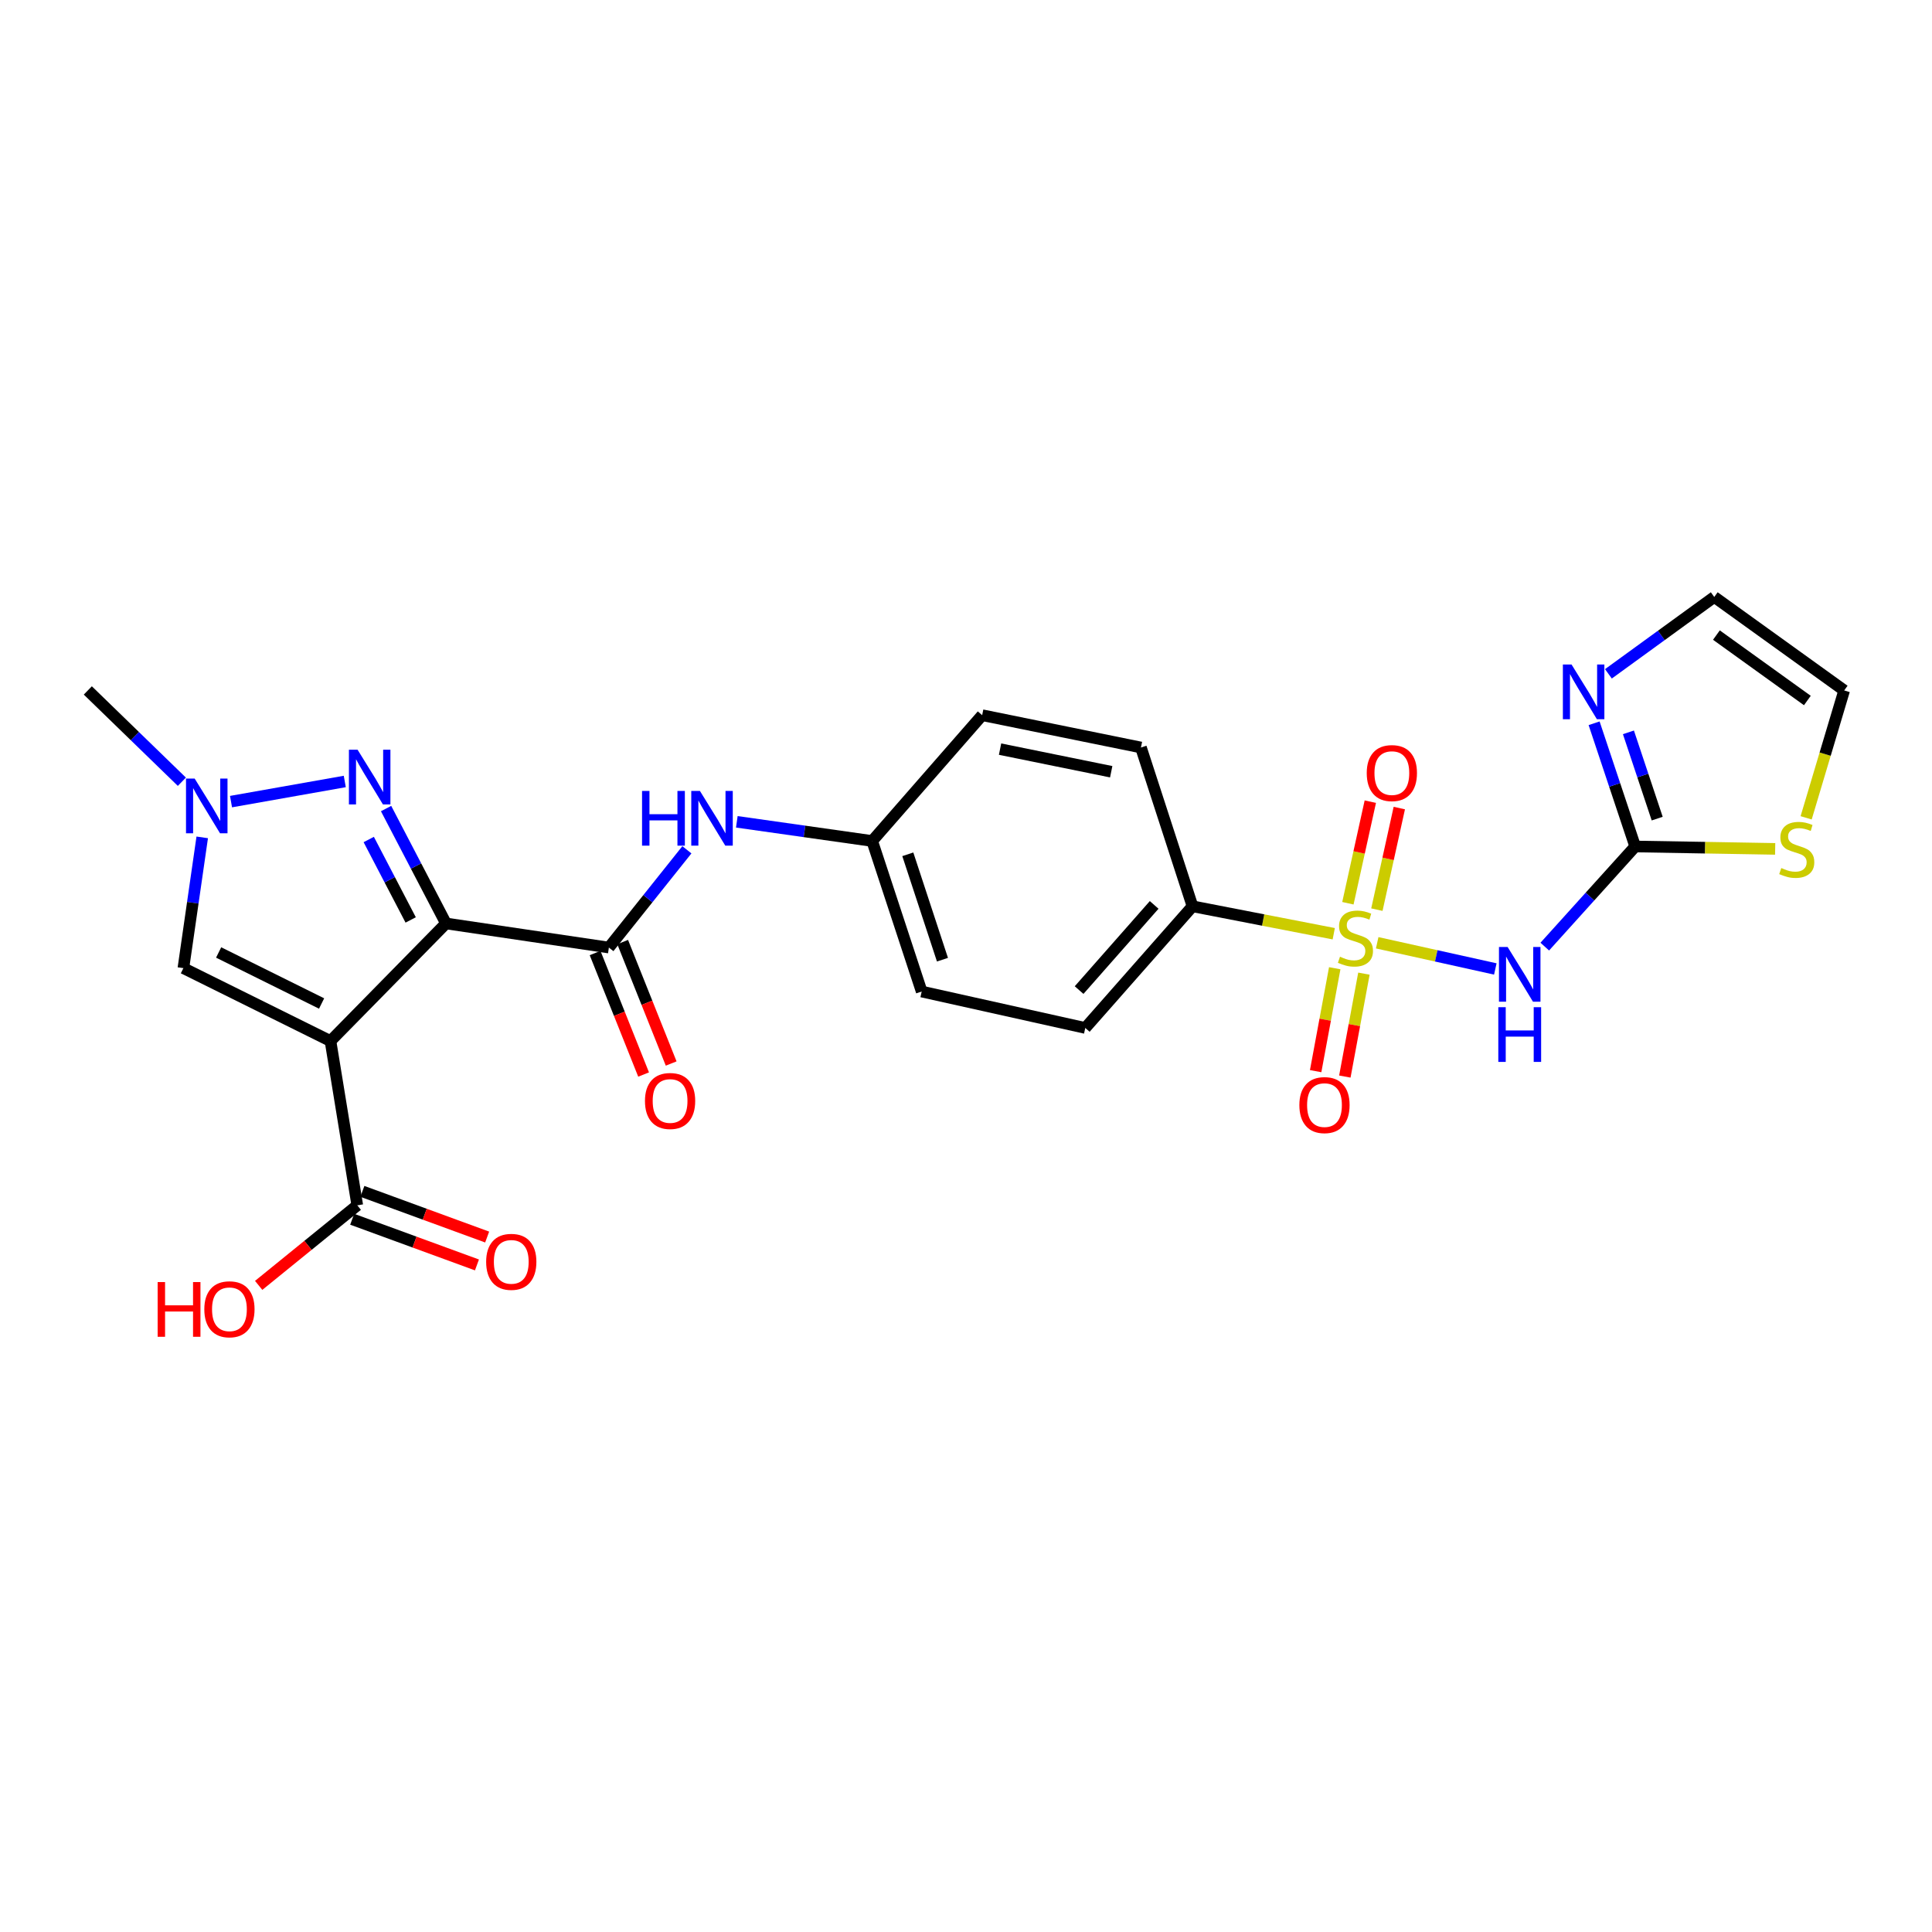 <?xml version='1.0' encoding='iso-8859-1'?>
<svg version='1.1' baseProfile='full'
              xmlns='http://www.w3.org/2000/svg'
                      xmlns:rdkit='http://www.rdkit.org/xml'
                      xmlns:xlink='http://www.w3.org/1999/xlink'
                  xml:space='preserve'
width='1000px' height='1000px' viewBox='0 0 1000 1000'>
<!-- END OF HEADER -->
<rect style='opacity:1.0;fill:#FFFFFF;stroke:none' width='1000' height='1000' x='0' y='0'> </rect>
<path class='bond-0' d='M 230.844,477.977 L 171.057,538.84' style='fill:none;fill-rule:evenodd;stroke:#000000;stroke-width:6px;stroke-linecap:butt;stroke-linejoin:miter;stroke-opacity:1' />
<path class='bond-2' d='M 230.844,477.977 L 215.34,448.241' style='fill:none;fill-rule:evenodd;stroke:#000000;stroke-width:6px;stroke-linecap:butt;stroke-linejoin:miter;stroke-opacity:1' />
<path class='bond-2' d='M 215.34,448.241 L 199.836,418.506' style='fill:none;fill-rule:evenodd;stroke:#0000FF;stroke-width:6px;stroke-linecap:butt;stroke-linejoin:miter;stroke-opacity:1' />
<path class='bond-2' d='M 212.569,476.16 L 201.716,455.345' style='fill:none;fill-rule:evenodd;stroke:#000000;stroke-width:6px;stroke-linecap:butt;stroke-linejoin:miter;stroke-opacity:1' />
<path class='bond-2' d='M 201.716,455.345 L 190.862,434.53' style='fill:none;fill-rule:evenodd;stroke:#0000FF;stroke-width:6px;stroke-linecap:butt;stroke-linejoin:miter;stroke-opacity:1' />
<path class='bond-4' d='M 230.844,477.977 L 315.157,490.448' style='fill:none;fill-rule:evenodd;stroke:#000000;stroke-width:6px;stroke-linecap:butt;stroke-linejoin:miter;stroke-opacity:1' />
<path class='bond-7' d='M 171.057,538.84 L 94.922,501.102' style='fill:none;fill-rule:evenodd;stroke:#000000;stroke-width:6px;stroke-linecap:butt;stroke-linejoin:miter;stroke-opacity:1' />
<path class='bond-7' d='M 166.46,519.413 L 113.166,492.996' style='fill:none;fill-rule:evenodd;stroke:#000000;stroke-width:6px;stroke-linecap:butt;stroke-linejoin:miter;stroke-opacity:1' />
<path class='bond-8' d='M 171.057,538.84 L 184.928,623.87' style='fill:none;fill-rule:evenodd;stroke:#000000;stroke-width:6px;stroke-linecap:butt;stroke-linejoin:miter;stroke-opacity:1' />
<path class='bond-1' d='M 690.347,483.299 L 653.796,476.199' style='fill:none;fill-rule:evenodd;stroke:#CCCC00;stroke-width:6px;stroke-linecap:butt;stroke-linejoin:miter;stroke-opacity:1' />
<path class='bond-1' d='M 653.796,476.199 L 617.245,469.099' style='fill:none;fill-rule:evenodd;stroke:#000000;stroke-width:6px;stroke-linecap:butt;stroke-linejoin:miter;stroke-opacity:1' />
<path class='bond-3' d='M 712.832,487.976 L 743.403,494.752' style='fill:none;fill-rule:evenodd;stroke:#CCCC00;stroke-width:6px;stroke-linecap:butt;stroke-linejoin:miter;stroke-opacity:1' />
<path class='bond-3' d='M 743.403,494.752 L 773.975,501.529' style='fill:none;fill-rule:evenodd;stroke:#0000FF;stroke-width:6px;stroke-linecap:butt;stroke-linejoin:miter;stroke-opacity:1' />
<path class='bond-13' d='M 690.855,501.157 L 685.917,527.792' style='fill:none;fill-rule:evenodd;stroke:#CCCC00;stroke-width:6px;stroke-linecap:butt;stroke-linejoin:miter;stroke-opacity:1' />
<path class='bond-13' d='M 685.917,527.792 L 680.98,554.426' style='fill:none;fill-rule:evenodd;stroke:#FF0000;stroke-width:6px;stroke-linecap:butt;stroke-linejoin:miter;stroke-opacity:1' />
<path class='bond-13' d='M 705.962,503.958 L 701.025,530.592' style='fill:none;fill-rule:evenodd;stroke:#CCCC00;stroke-width:6px;stroke-linecap:butt;stroke-linejoin:miter;stroke-opacity:1' />
<path class='bond-13' d='M 701.025,530.592 L 696.087,557.227' style='fill:none;fill-rule:evenodd;stroke:#FF0000;stroke-width:6px;stroke-linecap:butt;stroke-linejoin:miter;stroke-opacity:1' />
<path class='bond-14' d='M 712.675,470.829 L 718.476,444.54' style='fill:none;fill-rule:evenodd;stroke:#CCCC00;stroke-width:6px;stroke-linecap:butt;stroke-linejoin:miter;stroke-opacity:1' />
<path class='bond-14' d='M 718.476,444.54 L 724.277,418.252' style='fill:none;fill-rule:evenodd;stroke:#FF0000;stroke-width:6px;stroke-linecap:butt;stroke-linejoin:miter;stroke-opacity:1' />
<path class='bond-14' d='M 697.671,467.518 L 703.472,441.229' style='fill:none;fill-rule:evenodd;stroke:#CCCC00;stroke-width:6px;stroke-linecap:butt;stroke-linejoin:miter;stroke-opacity:1' />
<path class='bond-14' d='M 703.472,441.229 L 709.273,414.941' style='fill:none;fill-rule:evenodd;stroke:#FF0000;stroke-width:6px;stroke-linecap:butt;stroke-linejoin:miter;stroke-opacity:1' />
<path class='bond-6' d='M 178.458,404.49 L 119.572,414.916' style='fill:none;fill-rule:evenodd;stroke:#0000FF;stroke-width:6px;stroke-linecap:butt;stroke-linejoin:miter;stroke-opacity:1' />
<path class='bond-5' d='M 799.573,489.966 L 822.974,464.052' style='fill:none;fill-rule:evenodd;stroke:#0000FF;stroke-width:6px;stroke-linecap:butt;stroke-linejoin:miter;stroke-opacity:1' />
<path class='bond-5' d='M 822.974,464.052 L 846.374,438.138' style='fill:none;fill-rule:evenodd;stroke:#000000;stroke-width:6px;stroke-linecap:butt;stroke-linejoin:miter;stroke-opacity:1' />
<path class='bond-10' d='M 315.157,490.448 L 335.346,465.149' style='fill:none;fill-rule:evenodd;stroke:#000000;stroke-width:6px;stroke-linecap:butt;stroke-linejoin:miter;stroke-opacity:1' />
<path class='bond-10' d='M 335.346,465.149 L 355.535,439.85' style='fill:none;fill-rule:evenodd;stroke:#0000FF;stroke-width:6px;stroke-linecap:butt;stroke-linejoin:miter;stroke-opacity:1' />
<path class='bond-15' d='M 308.022,493.297 L 320.575,524.737' style='fill:none;fill-rule:evenodd;stroke:#000000;stroke-width:6px;stroke-linecap:butt;stroke-linejoin:miter;stroke-opacity:1' />
<path class='bond-15' d='M 320.575,524.737 L 333.129,556.177' style='fill:none;fill-rule:evenodd;stroke:#FF0000;stroke-width:6px;stroke-linecap:butt;stroke-linejoin:miter;stroke-opacity:1' />
<path class='bond-15' d='M 322.291,487.599 L 334.845,519.039' style='fill:none;fill-rule:evenodd;stroke:#000000;stroke-width:6px;stroke-linecap:butt;stroke-linejoin:miter;stroke-opacity:1' />
<path class='bond-15' d='M 334.845,519.039 L 347.399,550.479' style='fill:none;fill-rule:evenodd;stroke:#FF0000;stroke-width:6px;stroke-linecap:butt;stroke-linejoin:miter;stroke-opacity:1' />
<path class='bond-9' d='M 846.374,438.138 L 835.741,406.251' style='fill:none;fill-rule:evenodd;stroke:#000000;stroke-width:6px;stroke-linecap:butt;stroke-linejoin:miter;stroke-opacity:1' />
<path class='bond-9' d='M 835.741,406.251 L 825.107,374.364' style='fill:none;fill-rule:evenodd;stroke:#0000FF;stroke-width:6px;stroke-linecap:butt;stroke-linejoin:miter;stroke-opacity:1' />
<path class='bond-9' d='M 857.76,423.711 L 850.317,401.39' style='fill:none;fill-rule:evenodd;stroke:#000000;stroke-width:6px;stroke-linecap:butt;stroke-linejoin:miter;stroke-opacity:1' />
<path class='bond-9' d='M 850.317,401.39 L 842.873,379.069' style='fill:none;fill-rule:evenodd;stroke:#0000FF;stroke-width:6px;stroke-linecap:butt;stroke-linejoin:miter;stroke-opacity:1' />
<path class='bond-12' d='M 846.374,438.138 L 882.599,438.76' style='fill:none;fill-rule:evenodd;stroke:#000000;stroke-width:6px;stroke-linecap:butt;stroke-linejoin:miter;stroke-opacity:1' />
<path class='bond-12' d='M 882.599,438.76 L 918.824,439.381' style='fill:none;fill-rule:evenodd;stroke:#CCCC00;stroke-width:6px;stroke-linecap:butt;stroke-linejoin:miter;stroke-opacity:1' />
<path class='bond-25' d='M 94.133,404.629 L 69.794,380.999' style='fill:none;fill-rule:evenodd;stroke:#0000FF;stroke-width:6px;stroke-linecap:butt;stroke-linejoin:miter;stroke-opacity:1' />
<path class='bond-25' d='M 69.794,380.999 L 45.455,357.369' style='fill:none;fill-rule:evenodd;stroke:#000000;stroke-width:6px;stroke-linecap:butt;stroke-linejoin:miter;stroke-opacity:1' />
<path class='bond-26' d='M 104.672,433.42 L 99.797,467.261' style='fill:none;fill-rule:evenodd;stroke:#0000FF;stroke-width:6px;stroke-linecap:butt;stroke-linejoin:miter;stroke-opacity:1' />
<path class='bond-26' d='M 99.797,467.261 L 94.922,501.102' style='fill:none;fill-rule:evenodd;stroke:#000000;stroke-width:6px;stroke-linecap:butt;stroke-linejoin:miter;stroke-opacity:1' />
<path class='bond-18' d='M 182.287,631.084 L 214.577,642.905' style='fill:none;fill-rule:evenodd;stroke:#000000;stroke-width:6px;stroke-linecap:butt;stroke-linejoin:miter;stroke-opacity:1' />
<path class='bond-18' d='M 214.577,642.905 L 246.868,654.725' style='fill:none;fill-rule:evenodd;stroke:#FF0000;stroke-width:6px;stroke-linecap:butt;stroke-linejoin:miter;stroke-opacity:1' />
<path class='bond-18' d='M 187.569,616.655 L 219.859,628.476' style='fill:none;fill-rule:evenodd;stroke:#000000;stroke-width:6px;stroke-linecap:butt;stroke-linejoin:miter;stroke-opacity:1' />
<path class='bond-18' d='M 219.859,628.476 L 252.15,640.296' style='fill:none;fill-rule:evenodd;stroke:#FF0000;stroke-width:6px;stroke-linecap:butt;stroke-linejoin:miter;stroke-opacity:1' />
<path class='bond-22' d='M 184.928,623.87 L 159.407,644.59' style='fill:none;fill-rule:evenodd;stroke:#000000;stroke-width:6px;stroke-linecap:butt;stroke-linejoin:miter;stroke-opacity:1' />
<path class='bond-22' d='M 159.407,644.59 L 133.886,665.311' style='fill:none;fill-rule:evenodd;stroke:#FF0000;stroke-width:6px;stroke-linecap:butt;stroke-linejoin:miter;stroke-opacity:1' />
<path class='bond-16' d='M 832.511,348.776 L 859.904,328.881' style='fill:none;fill-rule:evenodd;stroke:#0000FF;stroke-width:6px;stroke-linecap:butt;stroke-linejoin:miter;stroke-opacity:1' />
<path class='bond-16' d='M 859.904,328.881 L 887.297,308.985' style='fill:none;fill-rule:evenodd;stroke:#000000;stroke-width:6px;stroke-linecap:butt;stroke-linejoin:miter;stroke-opacity:1' />
<path class='bond-21' d='M 381.375,425.368 L 416.406,430.332' style='fill:none;fill-rule:evenodd;stroke:#0000FF;stroke-width:6px;stroke-linecap:butt;stroke-linejoin:miter;stroke-opacity:1' />
<path class='bond-21' d='M 416.406,430.332 L 451.437,435.296' style='fill:none;fill-rule:evenodd;stroke:#000000;stroke-width:6px;stroke-linecap:butt;stroke-linejoin:miter;stroke-opacity:1' />
<path class='bond-11' d='M 617.245,469.099 L 561.743,532.071' style='fill:none;fill-rule:evenodd;stroke:#000000;stroke-width:6px;stroke-linecap:butt;stroke-linejoin:miter;stroke-opacity:1' />
<path class='bond-11' d='M 597.393,468.385 L 558.541,512.466' style='fill:none;fill-rule:evenodd;stroke:#000000;stroke-width:6px;stroke-linecap:butt;stroke-linejoin:miter;stroke-opacity:1' />
<path class='bond-27' d='M 617.245,469.099 L 590.552,386.904' style='fill:none;fill-rule:evenodd;stroke:#000000;stroke-width:6px;stroke-linecap:butt;stroke-linejoin:miter;stroke-opacity:1' />
<path class='bond-17' d='M 934.853,423.308 L 944.699,390.338' style='fill:none;fill-rule:evenodd;stroke:#CCCC00;stroke-width:6px;stroke-linecap:butt;stroke-linejoin:miter;stroke-opacity:1' />
<path class='bond-17' d='M 944.699,390.338 L 954.545,357.369' style='fill:none;fill-rule:evenodd;stroke:#000000;stroke-width:6px;stroke-linecap:butt;stroke-linejoin:miter;stroke-opacity:1' />
<path class='bond-28' d='M 887.297,308.985 L 954.545,357.369' style='fill:none;fill-rule:evenodd;stroke:#000000;stroke-width:6px;stroke-linecap:butt;stroke-linejoin:miter;stroke-opacity:1' />
<path class='bond-28' d='M 888.411,328.715 L 935.485,362.584' style='fill:none;fill-rule:evenodd;stroke:#000000;stroke-width:6px;stroke-linecap:butt;stroke-linejoin:miter;stroke-opacity:1' />
<path class='bond-19' d='M 561.743,532.071 L 477.063,513.223' style='fill:none;fill-rule:evenodd;stroke:#000000;stroke-width:6px;stroke-linecap:butt;stroke-linejoin:miter;stroke-opacity:1' />
<path class='bond-20' d='M 590.552,386.904 L 508.366,370.181' style='fill:none;fill-rule:evenodd;stroke:#000000;stroke-width:6px;stroke-linecap:butt;stroke-linejoin:miter;stroke-opacity:1' />
<path class='bond-20' d='M 575.161,399.452 L 517.63,387.747' style='fill:none;fill-rule:evenodd;stroke:#000000;stroke-width:6px;stroke-linecap:butt;stroke-linejoin:miter;stroke-opacity:1' />
<path class='bond-23' d='M 451.437,435.296 L 508.366,370.181' style='fill:none;fill-rule:evenodd;stroke:#000000;stroke-width:6px;stroke-linecap:butt;stroke-linejoin:miter;stroke-opacity:1' />
<path class='bond-24' d='M 451.437,435.296 L 477.063,513.223' style='fill:none;fill-rule:evenodd;stroke:#000000;stroke-width:6px;stroke-linecap:butt;stroke-linejoin:miter;stroke-opacity:1' />
<path class='bond-24' d='M 469.878,442.185 L 487.816,496.734' style='fill:none;fill-rule:evenodd;stroke:#000000;stroke-width:6px;stroke-linecap:butt;stroke-linejoin:miter;stroke-opacity:1' />
<path  class='atom-2' d='M 693.574 495.2
Q 693.894 495.32, 695.214 495.88
Q 696.534 496.44, 697.974 496.8
Q 699.454 497.12, 700.894 497.12
Q 703.574 497.12, 705.134 495.84
Q 706.694 494.52, 706.694 492.24
Q 706.694 490.68, 705.894 489.72
Q 705.134 488.76, 703.934 488.24
Q 702.734 487.72, 700.734 487.12
Q 698.214 486.36, 696.694 485.64
Q 695.214 484.92, 694.134 483.4
Q 693.094 481.88, 693.094 479.32
Q 693.094 475.76, 695.494 473.56
Q 697.934 471.36, 702.734 471.36
Q 706.014 471.36, 709.734 472.92
L 708.814 476
Q 705.414 474.6, 702.854 474.6
Q 700.094 474.6, 698.574 475.76
Q 697.054 476.88, 697.094 478.84
Q 697.094 480.36, 697.854 481.28
Q 698.654 482.2, 699.774 482.72
Q 700.934 483.24, 702.854 483.84
Q 705.414 484.64, 706.934 485.44
Q 708.454 486.24, 709.534 487.88
Q 710.654 489.48, 710.654 492.24
Q 710.654 496.16, 708.014 498.28
Q 705.414 500.36, 701.054 500.36
Q 698.534 500.36, 696.614 499.8
Q 694.734 499.28, 692.494 498.36
L 693.574 495.2
' fill='#CCCC00'/>
<path  class='atom-3' d='M 185.079 388.049
L 194.359 403.049
Q 195.279 404.529, 196.759 407.209
Q 198.239 409.889, 198.319 410.049
L 198.319 388.049
L 202.079 388.049
L 202.079 416.369
L 198.199 416.369
L 188.239 399.969
Q 187.079 398.049, 185.839 395.849
Q 184.639 393.649, 184.279 392.969
L 184.279 416.369
L 180.599 416.369
L 180.599 388.049
L 185.079 388.049
' fill='#0000FF'/>
<path  class='atom-4' d='M 780.344 490.168
L 789.624 505.168
Q 790.544 506.648, 792.024 509.328
Q 793.504 512.008, 793.584 512.168
L 793.584 490.168
L 797.344 490.168
L 797.344 518.488
L 793.464 518.488
L 783.504 502.088
Q 782.344 500.168, 781.104 497.968
Q 779.904 495.768, 779.544 495.088
L 779.544 518.488
L 775.864 518.488
L 775.864 490.168
L 780.344 490.168
' fill='#0000FF'/>
<path  class='atom-4' d='M 775.524 521.32
L 779.364 521.32
L 779.364 533.36
L 793.844 533.36
L 793.844 521.32
L 797.684 521.32
L 797.684 549.64
L 793.844 549.64
L 793.844 536.56
L 779.364 536.56
L 779.364 549.64
L 775.524 549.64
L 775.524 521.32
' fill='#0000FF'/>
<path  class='atom-7' d='M 100.758 402.979
L 110.038 417.979
Q 110.958 419.459, 112.438 422.139
Q 113.918 424.819, 113.998 424.979
L 113.998 402.979
L 117.758 402.979
L 117.758 431.299
L 113.878 431.299
L 103.918 414.899
Q 102.758 412.979, 101.518 410.779
Q 100.318 408.579, 99.958 407.899
L 99.958 431.299
L 96.278 431.299
L 96.278 402.979
L 100.758 402.979
' fill='#0000FF'/>
<path  class='atom-10' d='M 813.422 343.934
L 822.702 358.934
Q 823.622 360.414, 825.102 363.094
Q 826.582 365.774, 826.662 365.934
L 826.662 343.934
L 830.422 343.934
L 830.422 372.254
L 826.542 372.254
L 816.582 355.854
Q 815.422 353.934, 814.182 351.734
Q 812.982 349.534, 812.622 348.854
L 812.622 372.254
L 808.942 372.254
L 808.942 343.934
L 813.422 343.934
' fill='#0000FF'/>
<path  class='atom-11' d='M 332.322 409.39
L 336.162 409.39
L 336.162 421.43
L 350.642 421.43
L 350.642 409.39
L 354.482 409.39
L 354.482 437.71
L 350.642 437.71
L 350.642 424.63
L 336.162 424.63
L 336.162 437.71
L 332.322 437.71
L 332.322 409.39
' fill='#0000FF'/>
<path  class='atom-11' d='M 362.282 409.39
L 371.562 424.39
Q 372.482 425.87, 373.962 428.55
Q 375.442 431.23, 375.522 431.39
L 375.522 409.39
L 379.282 409.39
L 379.282 437.71
L 375.402 437.71
L 365.442 421.31
Q 364.282 419.39, 363.042 417.19
Q 361.842 414.99, 361.482 414.31
L 361.482 437.71
L 357.802 437.71
L 357.802 409.39
L 362.282 409.39
' fill='#0000FF'/>
<path  class='atom-13' d='M 921.995 449.292
Q 922.315 449.412, 923.635 449.972
Q 924.955 450.532, 926.395 450.892
Q 927.875 451.212, 929.315 451.212
Q 931.995 451.212, 933.555 449.932
Q 935.115 448.612, 935.115 446.332
Q 935.115 444.772, 934.315 443.812
Q 933.555 442.852, 932.355 442.332
Q 931.155 441.812, 929.155 441.212
Q 926.635 440.452, 925.115 439.732
Q 923.635 439.012, 922.555 437.492
Q 921.515 435.972, 921.515 433.412
Q 921.515 429.852, 923.915 427.652
Q 926.355 425.452, 931.155 425.452
Q 934.435 425.452, 938.155 427.012
L 937.235 430.092
Q 933.835 428.692, 931.275 428.692
Q 928.515 428.692, 926.995 429.852
Q 925.475 430.972, 925.515 432.932
Q 925.515 434.452, 926.275 435.372
Q 927.075 436.292, 928.195 436.812
Q 929.355 437.332, 931.275 437.932
Q 933.835 438.732, 935.355 439.532
Q 936.875 440.332, 937.955 441.972
Q 939.075 443.572, 939.075 446.332
Q 939.075 450.252, 936.435 452.372
Q 933.835 454.452, 929.475 454.452
Q 926.955 454.452, 925.035 453.892
Q 923.155 453.372, 920.915 452.452
L 921.995 449.292
' fill='#CCCC00'/>
<path  class='atom-14' d='M 672.552 571.99
Q 672.552 565.19, 675.912 561.39
Q 679.272 557.59, 685.552 557.59
Q 691.832 557.59, 695.192 561.39
Q 698.552 565.19, 698.552 571.99
Q 698.552 578.87, 695.152 582.79
Q 691.752 586.67, 685.552 586.67
Q 679.312 586.67, 675.912 582.79
Q 672.552 578.91, 672.552 571.99
M 685.552 583.47
Q 689.872 583.47, 692.192 580.59
Q 694.552 577.67, 694.552 571.99
Q 694.552 566.43, 692.192 563.63
Q 689.872 560.79, 685.552 560.79
Q 681.232 560.79, 678.872 563.59
Q 676.552 566.39, 676.552 571.99
Q 676.552 577.71, 678.872 580.59
Q 681.232 583.47, 685.552 583.47
' fill='#FF0000'/>
<path  class='atom-15' d='M 707.422 400.147
Q 707.422 393.347, 710.782 389.547
Q 714.142 385.747, 720.422 385.747
Q 726.702 385.747, 730.062 389.547
Q 733.422 393.347, 733.422 400.147
Q 733.422 407.027, 730.022 410.947
Q 726.622 414.827, 720.422 414.827
Q 714.182 414.827, 710.782 410.947
Q 707.422 407.067, 707.422 400.147
M 720.422 411.627
Q 724.742 411.627, 727.062 408.747
Q 729.422 405.827, 729.422 400.147
Q 729.422 394.587, 727.062 391.787
Q 724.742 388.947, 720.422 388.947
Q 716.102 388.947, 713.742 391.747
Q 711.422 394.547, 711.422 400.147
Q 711.422 405.867, 713.742 408.747
Q 716.102 411.627, 720.422 411.627
' fill='#FF0000'/>
<path  class='atom-16' d='M 333.835 569.864
Q 333.835 563.064, 337.195 559.264
Q 340.555 555.464, 346.835 555.464
Q 353.115 555.464, 356.475 559.264
Q 359.835 563.064, 359.835 569.864
Q 359.835 576.744, 356.435 580.664
Q 353.035 584.544, 346.835 584.544
Q 340.595 584.544, 337.195 580.664
Q 333.835 576.784, 333.835 569.864
M 346.835 581.344
Q 351.155 581.344, 353.475 578.464
Q 355.835 575.544, 355.835 569.864
Q 355.835 564.304, 353.475 561.504
Q 351.155 558.664, 346.835 558.664
Q 342.515 558.664, 340.155 561.464
Q 337.835 564.264, 337.835 569.864
Q 337.835 575.584, 340.155 578.464
Q 342.515 581.344, 346.835 581.344
' fill='#FF0000'/>
<path  class='atom-19' d='M 251.631 653.126
Q 251.631 646.326, 254.991 642.526
Q 258.351 638.726, 264.631 638.726
Q 270.911 638.726, 274.271 642.526
Q 277.631 646.326, 277.631 653.126
Q 277.631 660.006, 274.231 663.926
Q 270.831 667.806, 264.631 667.806
Q 258.391 667.806, 254.991 663.926
Q 251.631 660.046, 251.631 653.126
M 264.631 664.606
Q 268.951 664.606, 271.271 661.726
Q 273.631 658.806, 273.631 653.126
Q 273.631 647.566, 271.271 644.766
Q 268.951 641.926, 264.631 641.926
Q 260.311 641.926, 257.951 644.726
Q 255.631 647.526, 255.631 653.126
Q 255.631 658.846, 257.951 661.726
Q 260.311 664.606, 264.631 664.606
' fill='#FF0000'/>
<path  class='atom-23' d='M 81.595 663.597
L 85.435 663.597
L 85.435 675.637
L 99.915 675.637
L 99.915 663.597
L 103.755 663.597
L 103.755 691.917
L 99.915 691.917
L 99.915 678.837
L 85.435 678.837
L 85.435 691.917
L 81.595 691.917
L 81.595 663.597
' fill='#FF0000'/>
<path  class='atom-23' d='M 105.755 677.677
Q 105.755 670.877, 109.115 667.077
Q 112.475 663.277, 118.755 663.277
Q 125.035 663.277, 128.395 667.077
Q 131.755 670.877, 131.755 677.677
Q 131.755 684.557, 128.355 688.477
Q 124.955 692.357, 118.755 692.357
Q 112.515 692.357, 109.115 688.477
Q 105.755 684.597, 105.755 677.677
M 118.755 689.157
Q 123.075 689.157, 125.395 686.277
Q 127.755 683.357, 127.755 677.677
Q 127.755 672.117, 125.395 669.317
Q 123.075 666.477, 118.755 666.477
Q 114.435 666.477, 112.075 669.277
Q 109.755 672.077, 109.755 677.677
Q 109.755 683.397, 112.075 686.277
Q 114.435 689.157, 118.755 689.157
' fill='#FF0000'/>
</svg>
